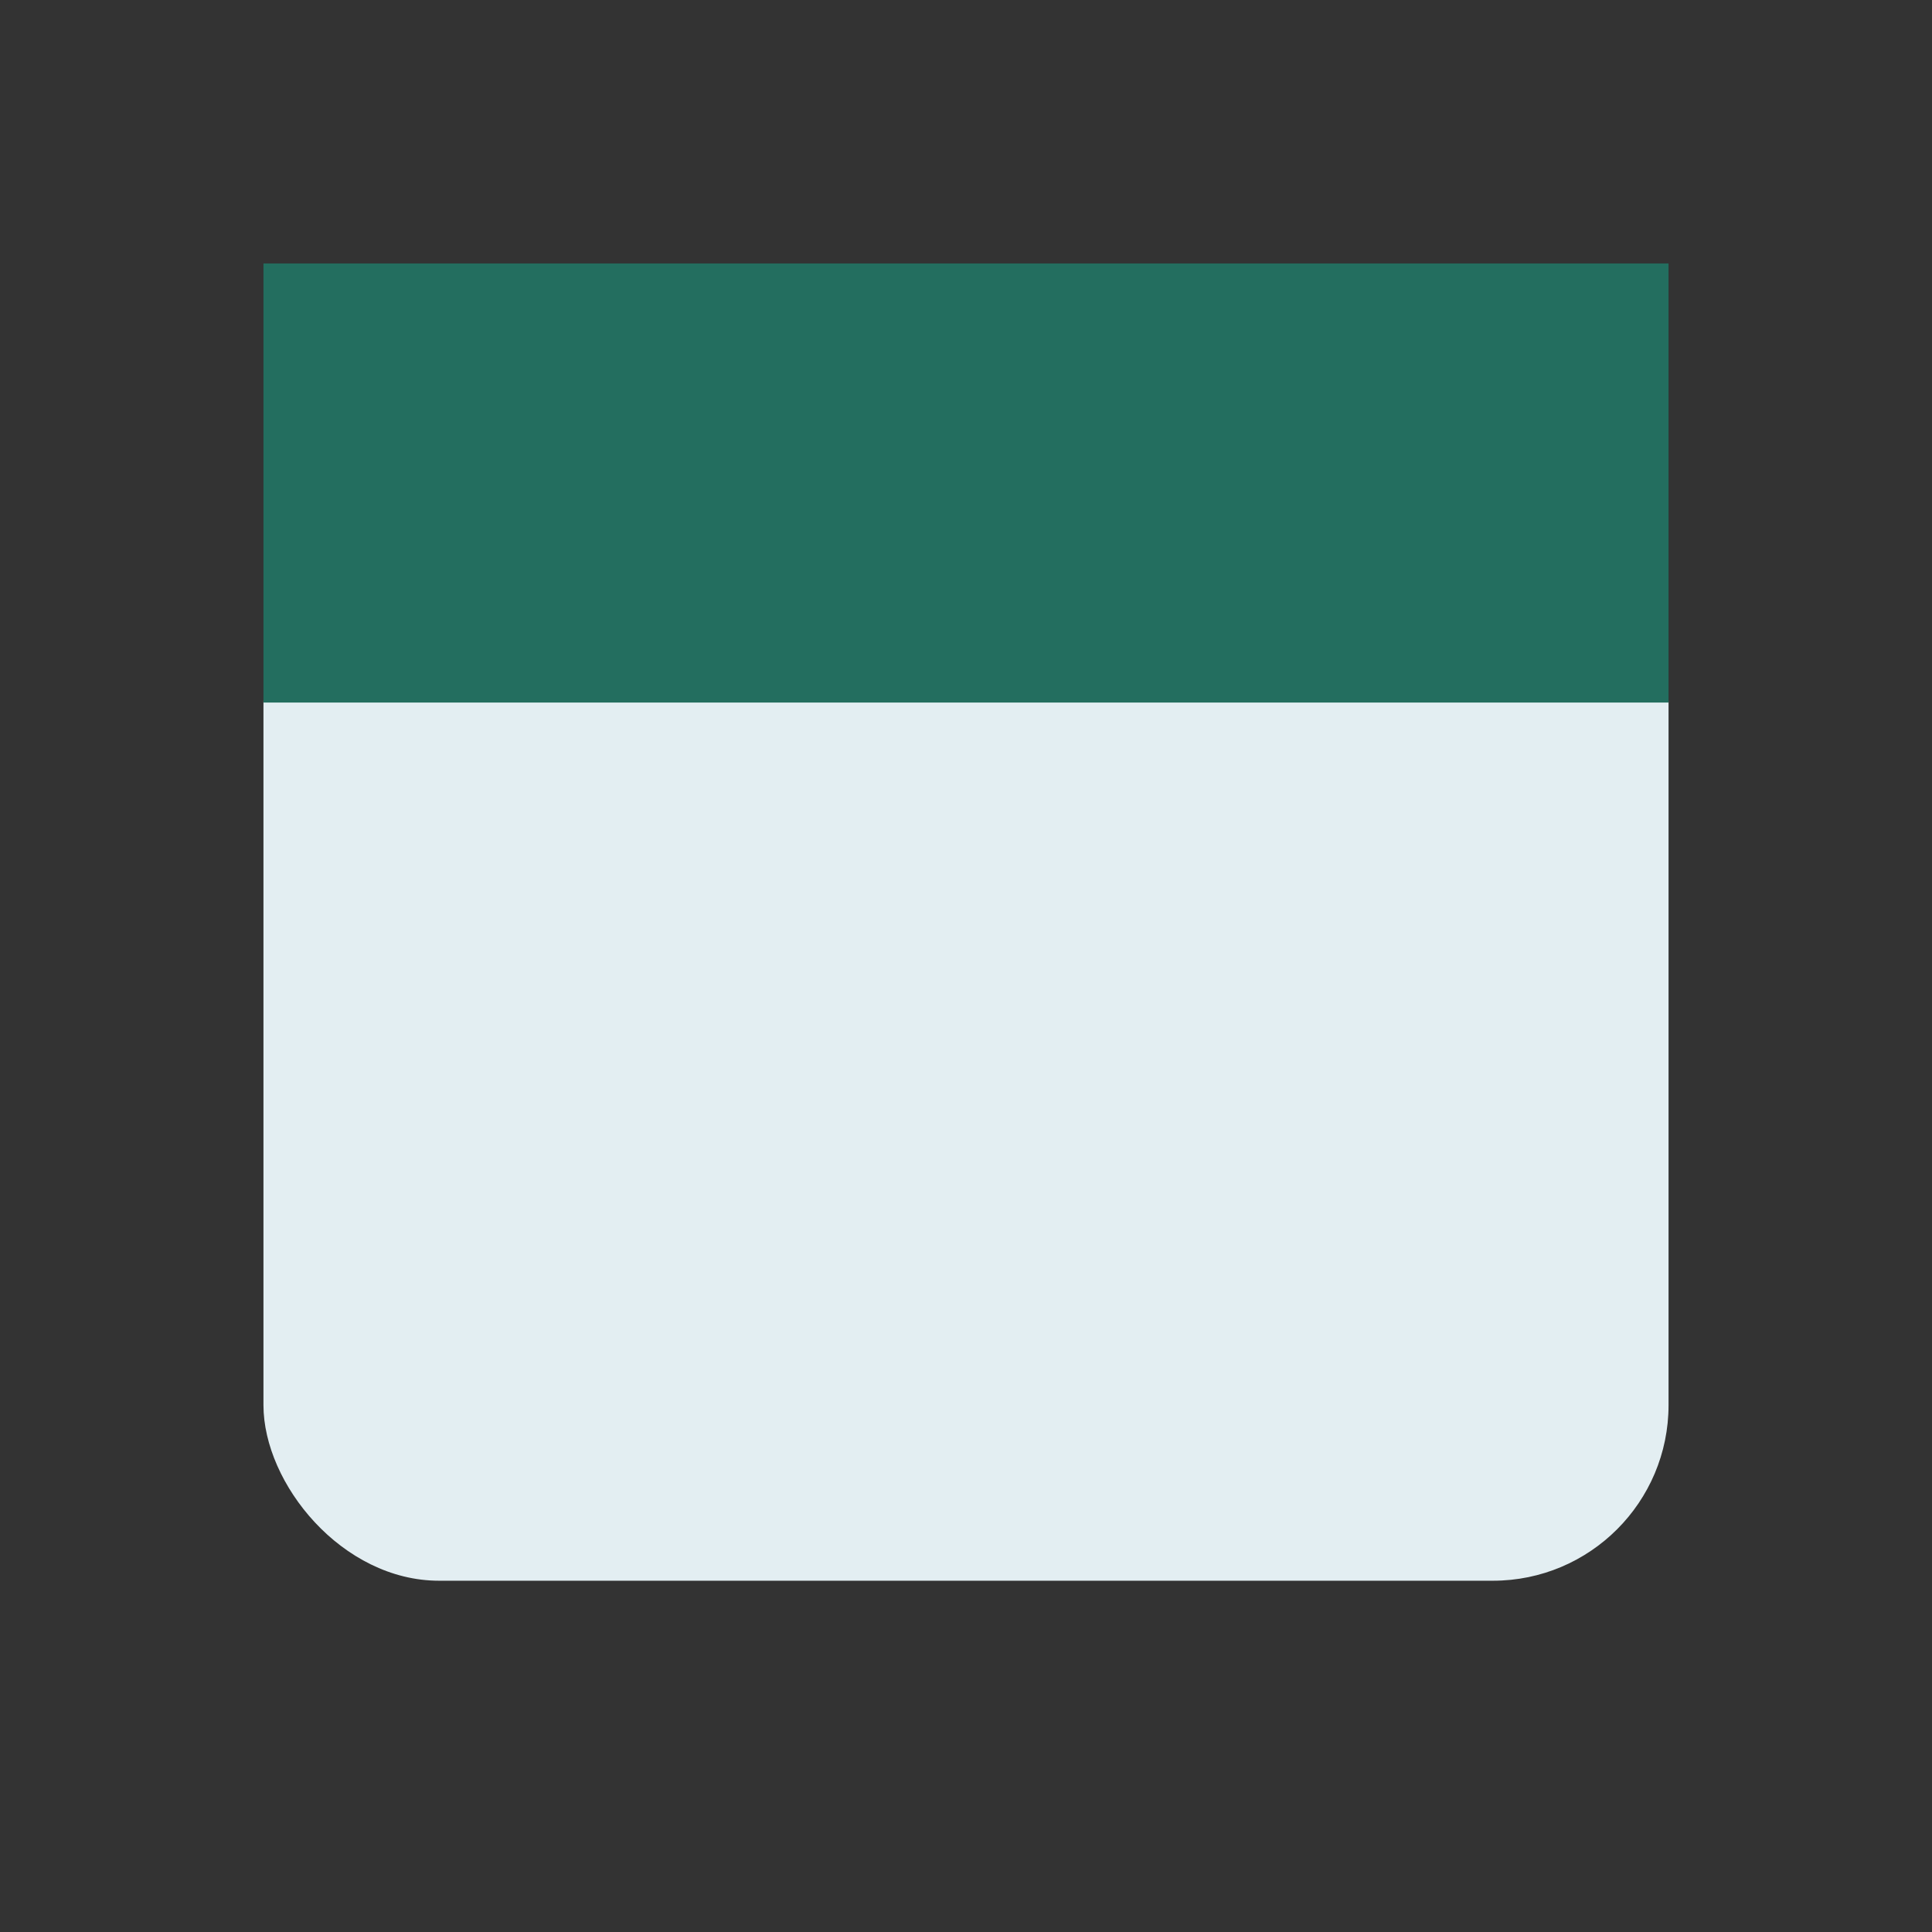 <?xml version="1.0" encoding="UTF-8"?>
<svg xmlns="http://www.w3.org/2000/svg" width="22" height="22" viewBox="0 0 22 22"><rect x="0" y="0" width="22" height="22" fill="#333333" stroke="none"/><rect x="3" y="6" width="16" height="12" rx="2" fill="#E3EEF2"/><rect x="3" y="3" width="16" height="5" fill="#236E5F"/></svg>